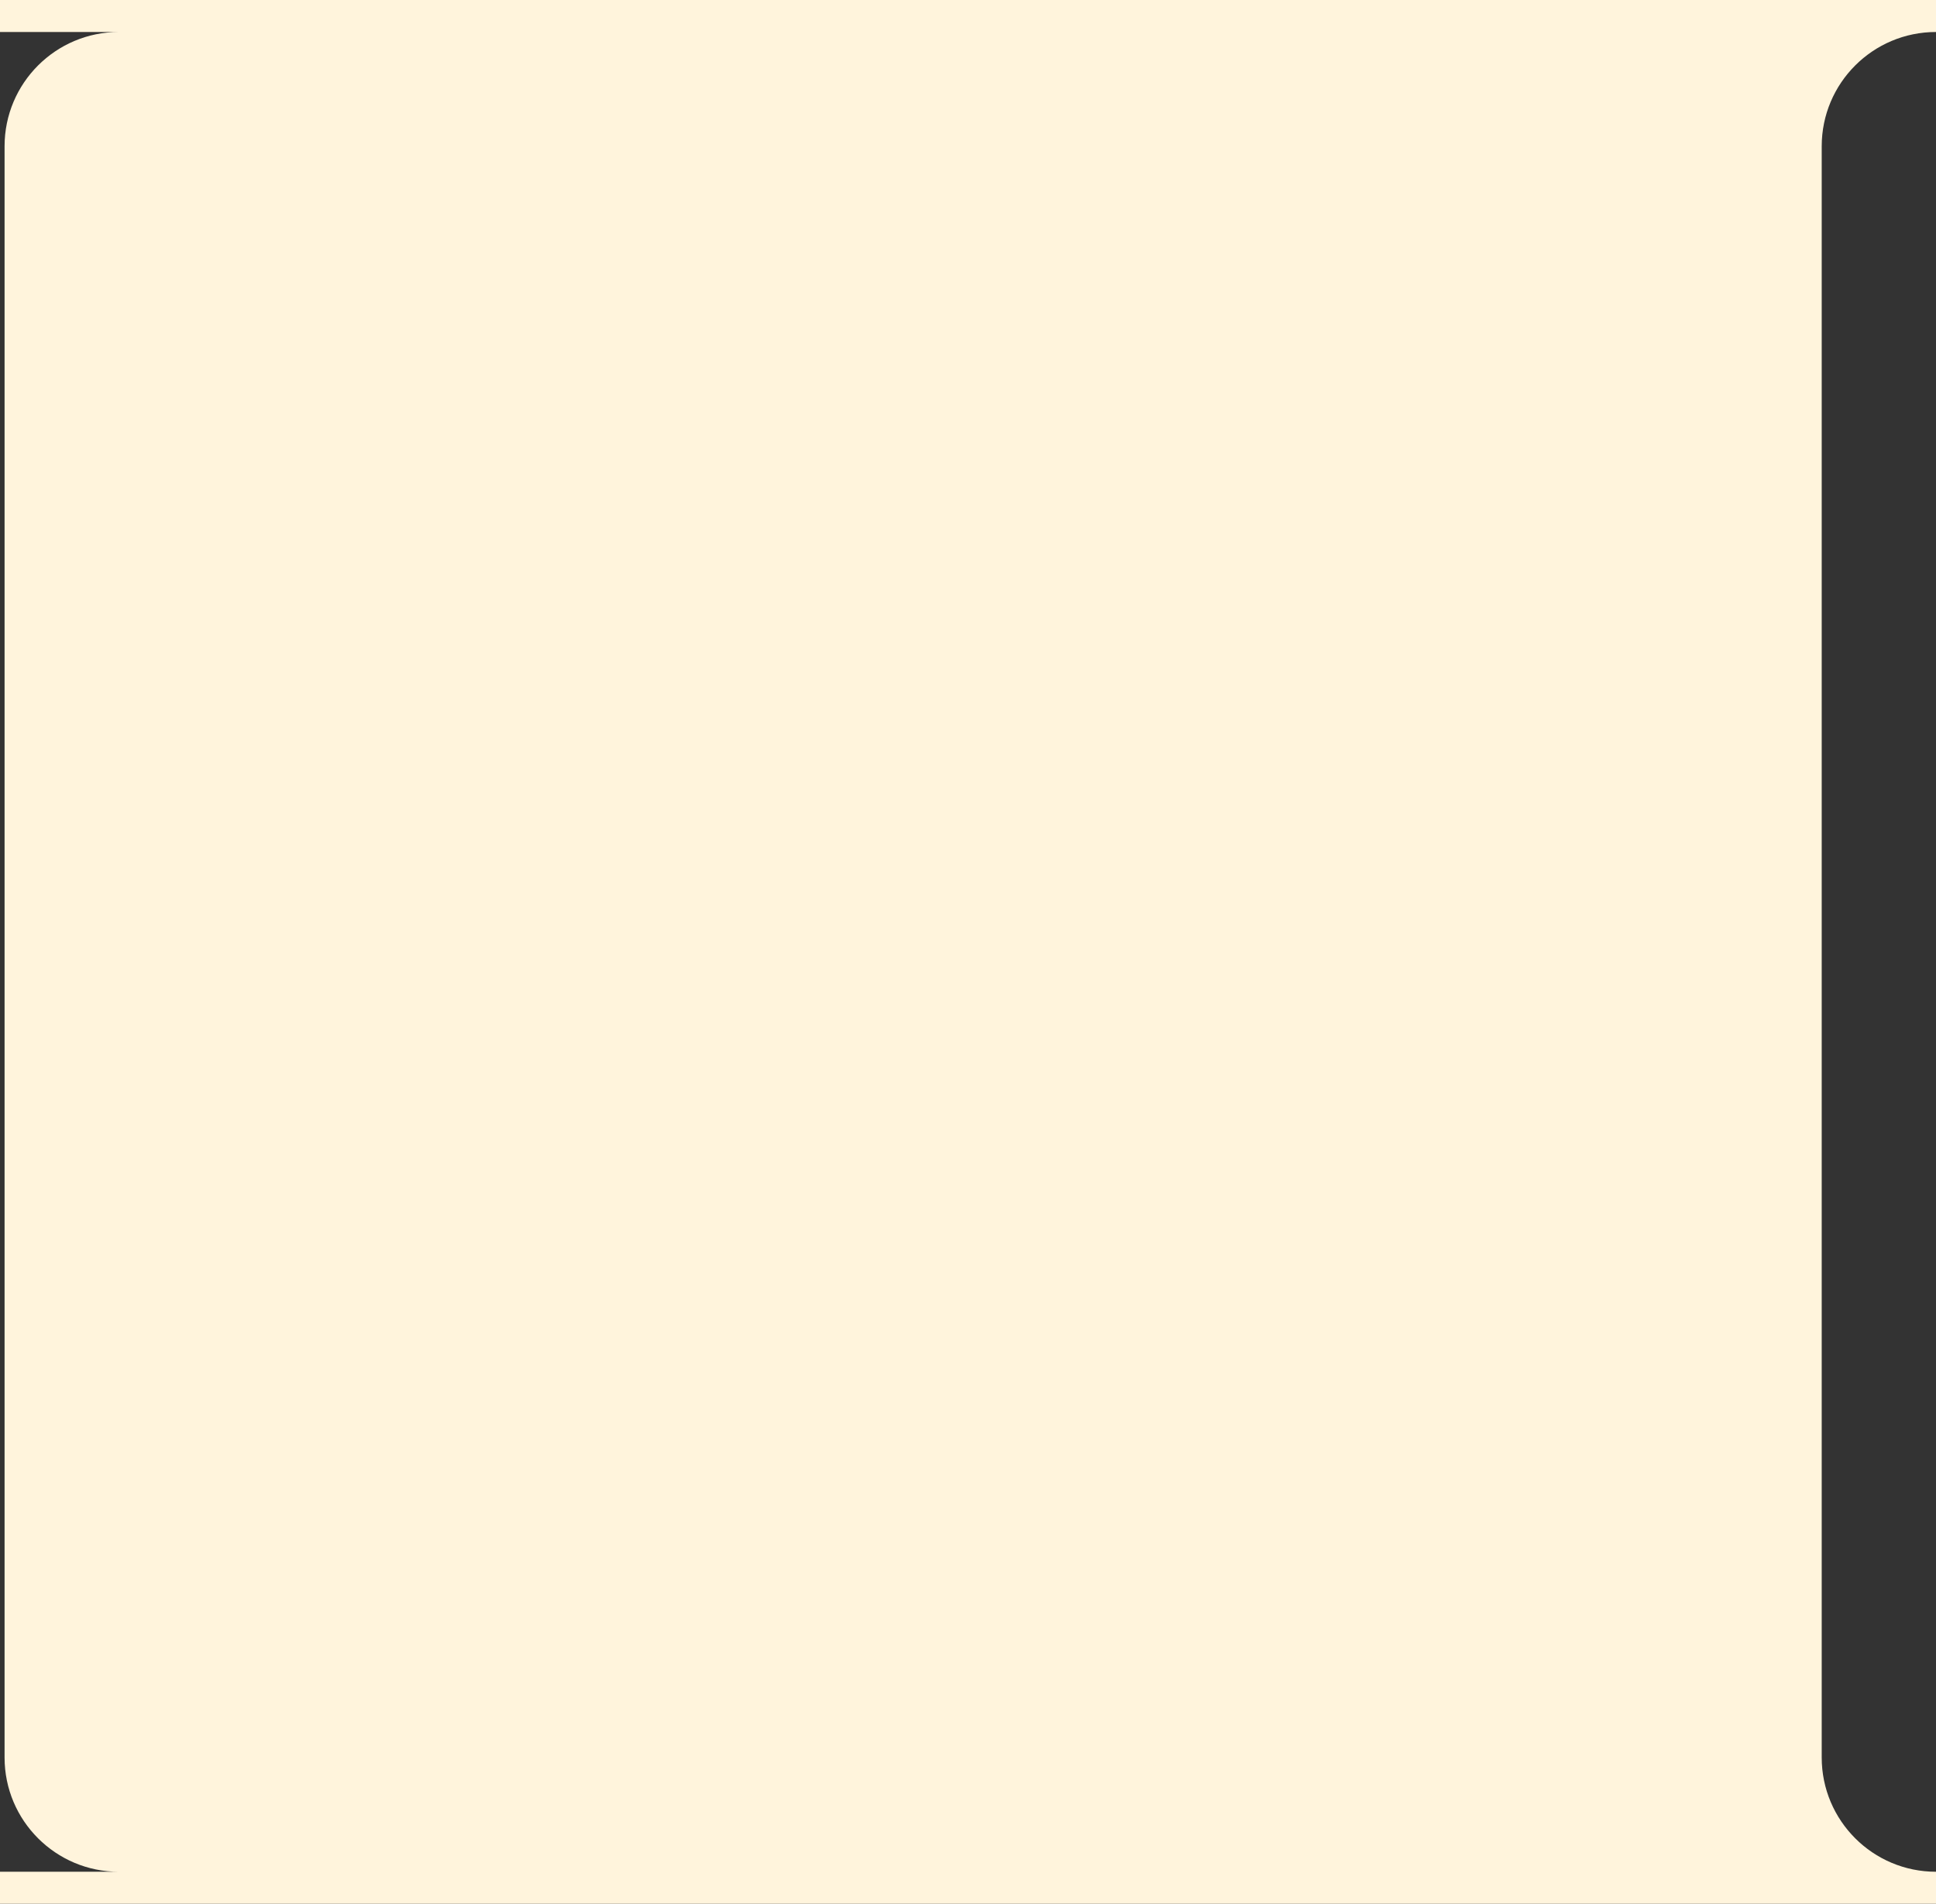 <?xml version="1.0" encoding="UTF-8"?> <svg xmlns="http://www.w3.org/2000/svg" width="847" height="833" viewBox="0 0 847 833" fill="none"><rect x="0" y="0" width="847" height="833" fill="#333333" stroke="none"/><path d="M847 833H0V819H52C24.386 819 2 796.614 2 769V64C2 36.386 24.386 14 52 14H0V0H847V14C819.386 14 797 36.386 797 64V769C797 796.614 819.386 819 847 819V833Z" fill="#FFF4DC"></path></svg> 